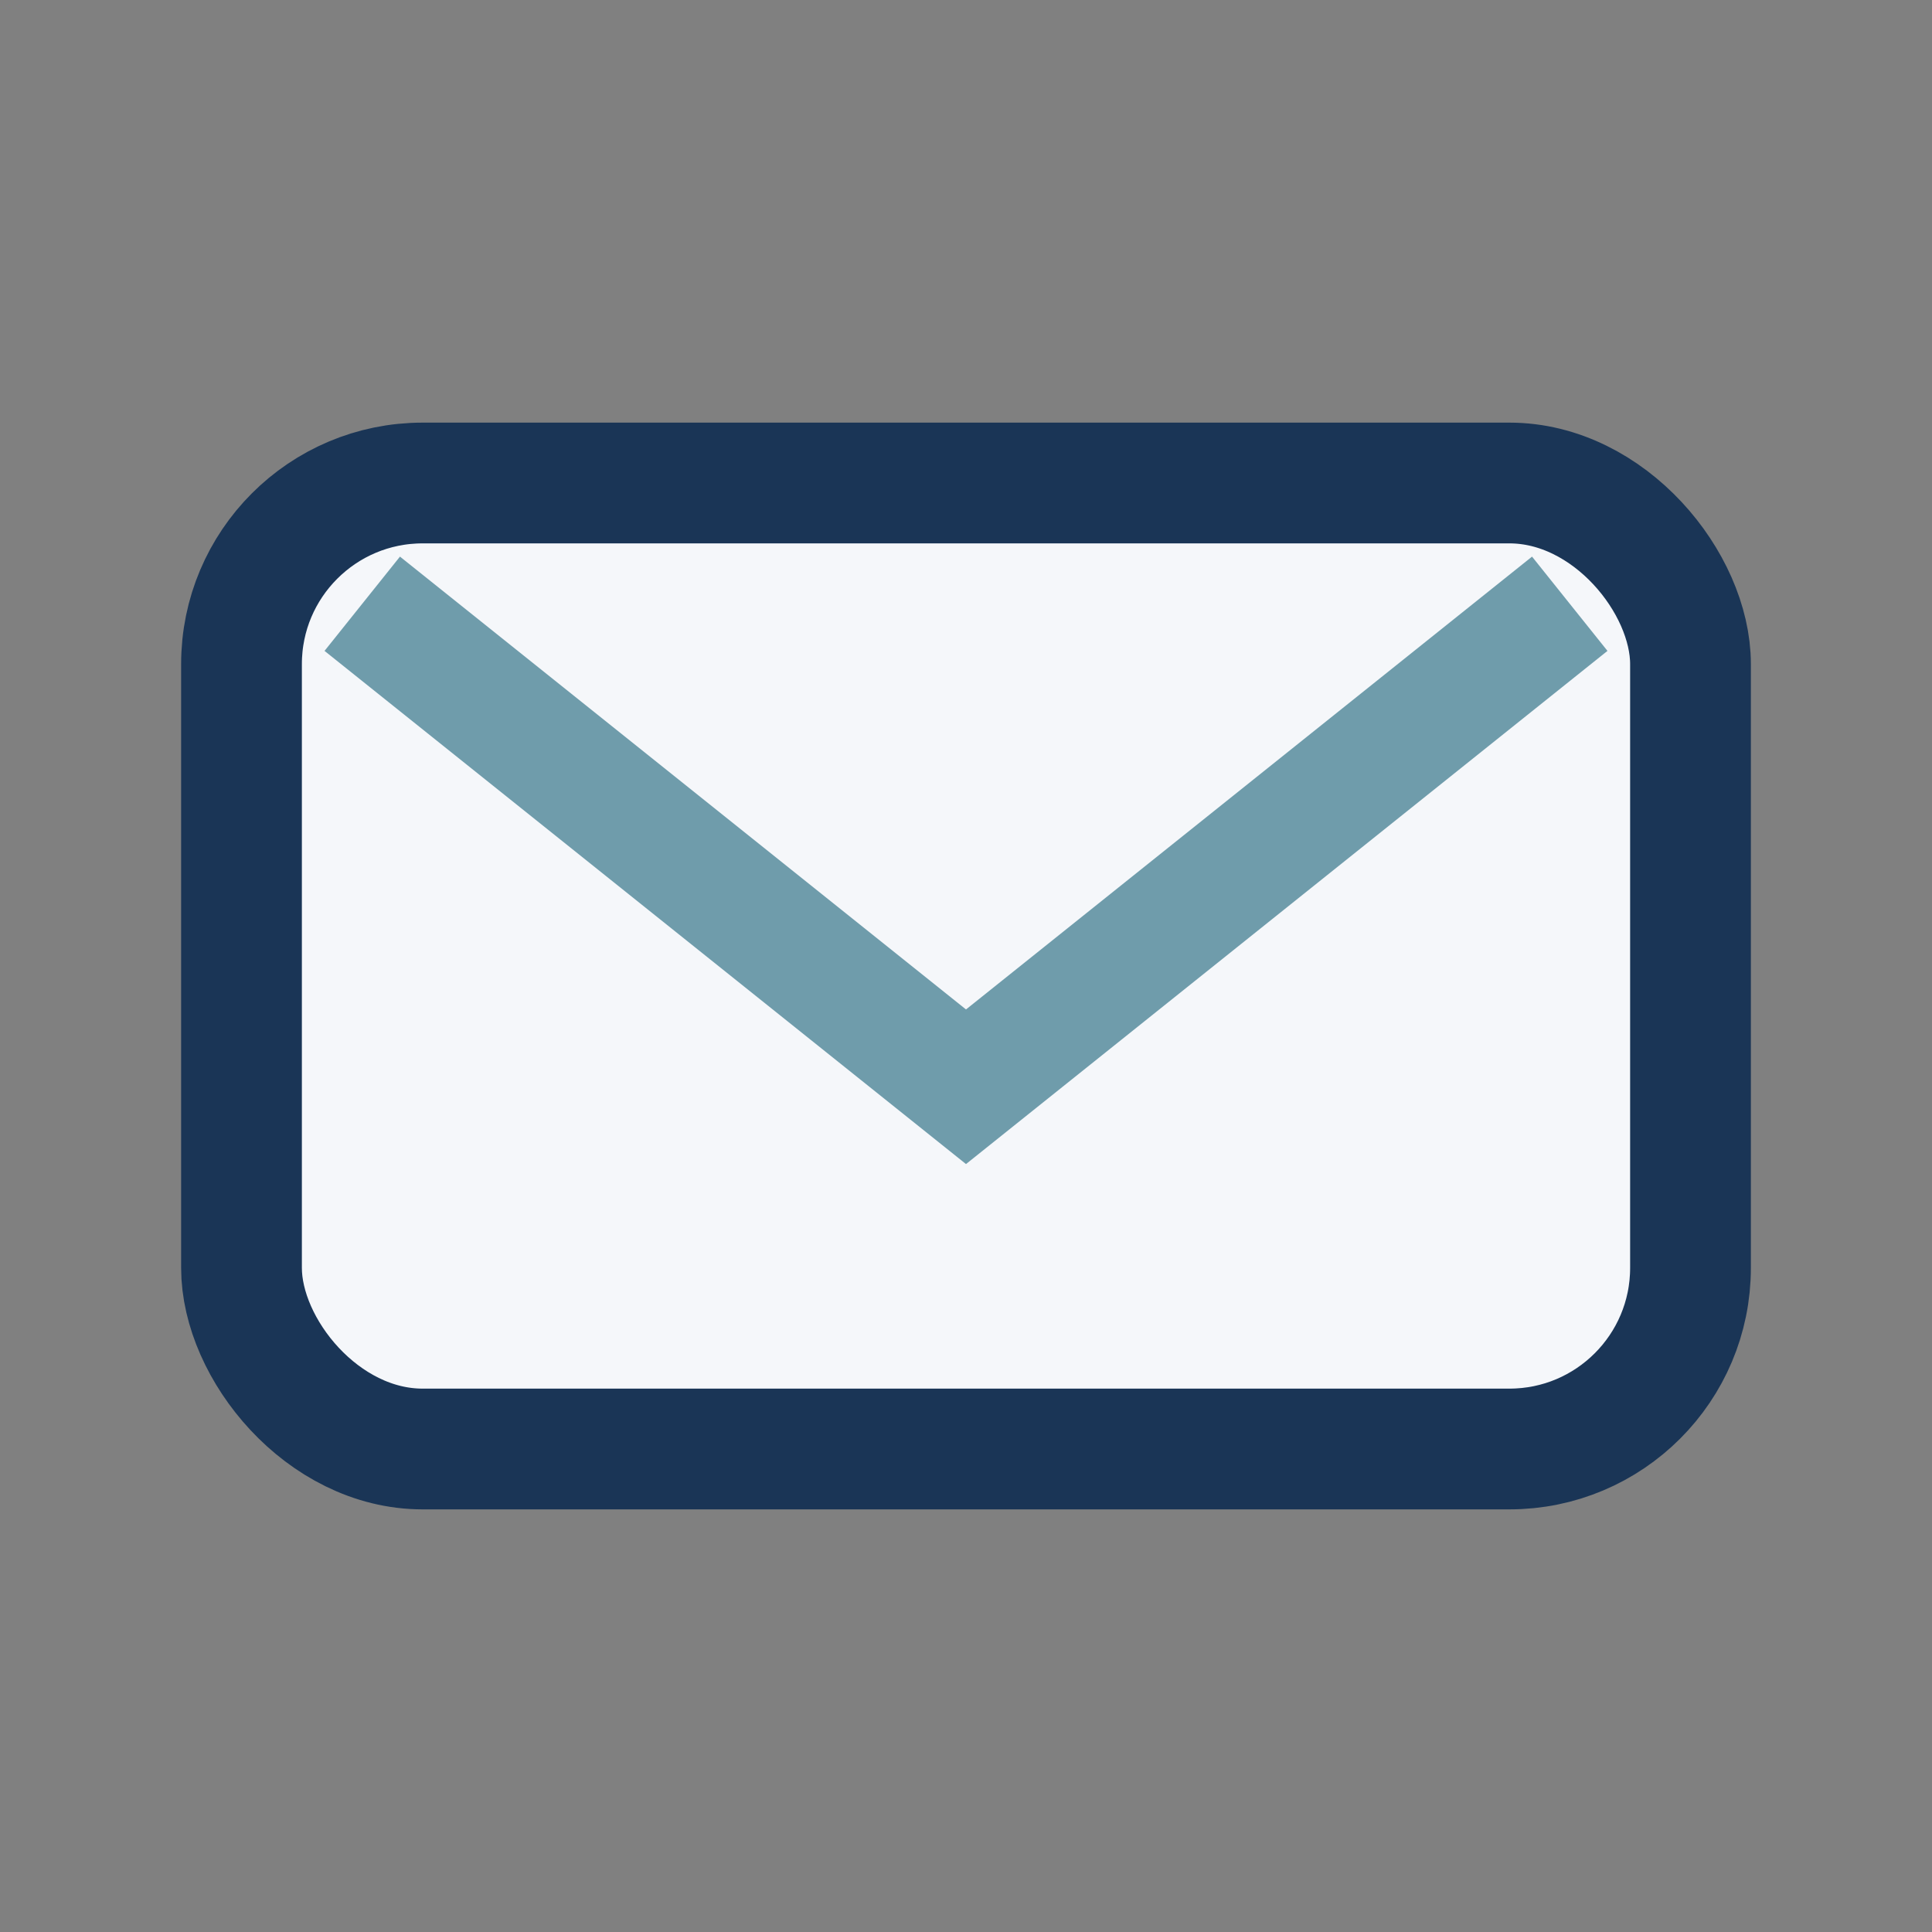 <?xml version="1.0" encoding="UTF-8"?>
<svg xmlns="http://www.w3.org/2000/svg" width="32" height="32" viewBox="0 0 32 32"><rect x="0" y="0" width="32" height="32" fill="#808080" stroke="none"/><rect x="4" y="8" width="24" height="16" rx="3" fill="#F5F7FA" stroke="#1A3556" stroke-width="2"/><path d="M6 10l10 8 10-8" fill="none" stroke="#6F9CAB" stroke-width="2"/></svg>